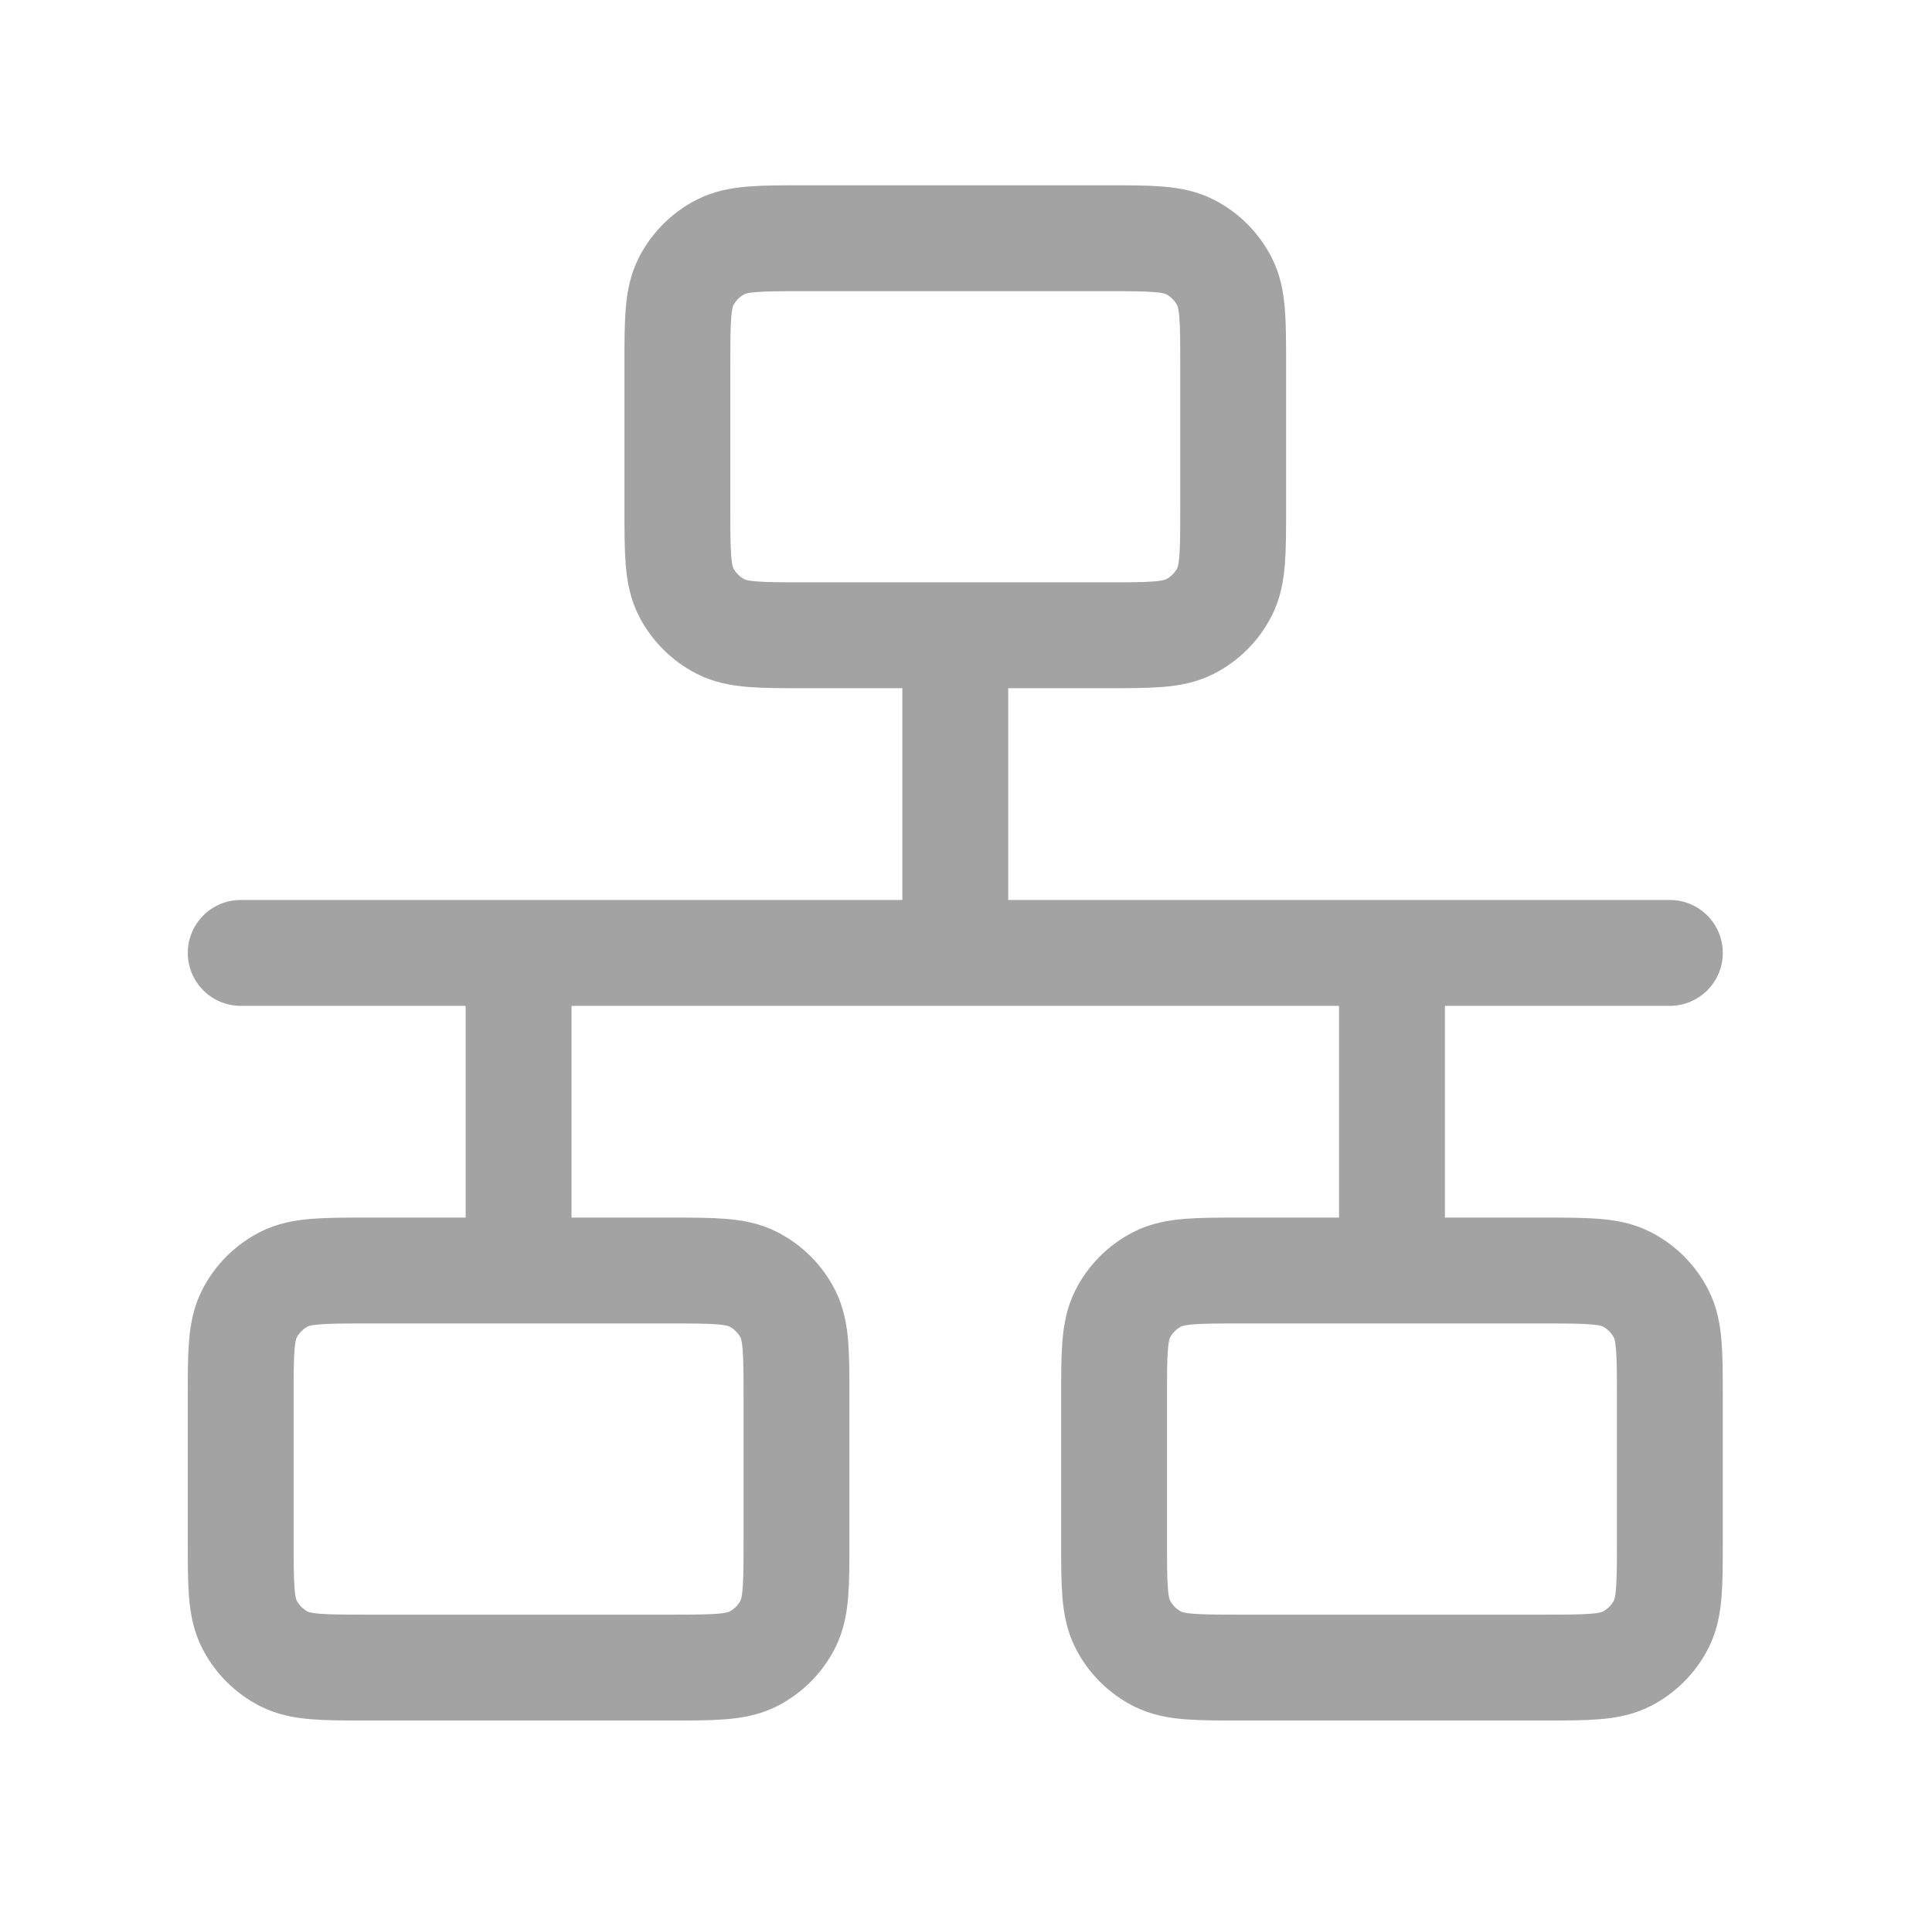 <?xml version="1.0" encoding="UTF-8"?>
<svg xmlns="http://www.w3.org/2000/svg" width="73" height="72" viewBox="0 0 73 72" fill="none">
  <path d="M9.095 36H63.095M36.095 24V36M19.595 36V48M52.595 36V48M30.395 24H41.795C43.475 24 44.316 24 44.957 23.673C45.522 23.385 45.98 22.926 46.268 22.362C46.595 21.72 46.595 20.88 46.595 19.2V13.8C46.595 12.12 46.595 11.28 46.268 10.638C45.98 10.074 45.522 9.615 44.957 9.327C44.316 9 43.475 9 41.795 9H30.395C28.715 9 27.875 9 27.233 9.327C26.669 9.615 26.21 10.074 25.922 10.638C25.595 11.28 25.595 12.12 25.595 13.8V19.2C25.595 20.88 25.595 21.72 25.922 22.362C26.21 22.926 26.669 23.385 27.233 23.673C27.875 24 28.715 24 30.395 24ZM46.895 63H58.295C59.975 63 60.816 63 61.457 62.673C62.022 62.385 62.48 61.927 62.768 61.362C63.095 60.72 63.095 59.88 63.095 58.2V52.8C63.095 51.12 63.095 50.28 62.768 49.638C62.48 49.073 62.022 48.615 61.457 48.327C60.816 48 59.975 48 58.295 48H46.895C45.215 48 44.375 48 43.733 48.327C43.169 48.615 42.71 49.073 42.422 49.638C42.095 50.28 42.095 51.12 42.095 52.8V58.2C42.095 59.88 42.095 60.72 42.422 61.362C42.71 61.927 43.169 62.385 43.733 62.673C44.375 63 45.215 63 46.895 63ZM13.895 63H25.295C26.975 63 27.816 63 28.457 62.673C29.022 62.385 29.481 61.927 29.768 61.362C30.095 60.72 30.095 59.88 30.095 58.2V52.8C30.095 51.12 30.095 50.28 29.768 49.638C29.481 49.073 29.022 48.615 28.457 48.327C27.816 48 26.975 48 25.295 48H13.895C12.215 48 11.375 48 10.733 48.327C10.169 48.615 9.71 49.073 9.422 49.638C9.095 50.28 9.095 51.12 9.095 52.8V58.2C9.095 59.88 9.095 60.72 9.422 61.362C9.71 61.927 10.169 62.385 10.733 62.673C11.375 63 12.215 63 13.895 63Z" stroke="#A3A3A3" stroke-width="4" stroke-linecap="round" stroke-linejoin="round"></path>
</svg>
